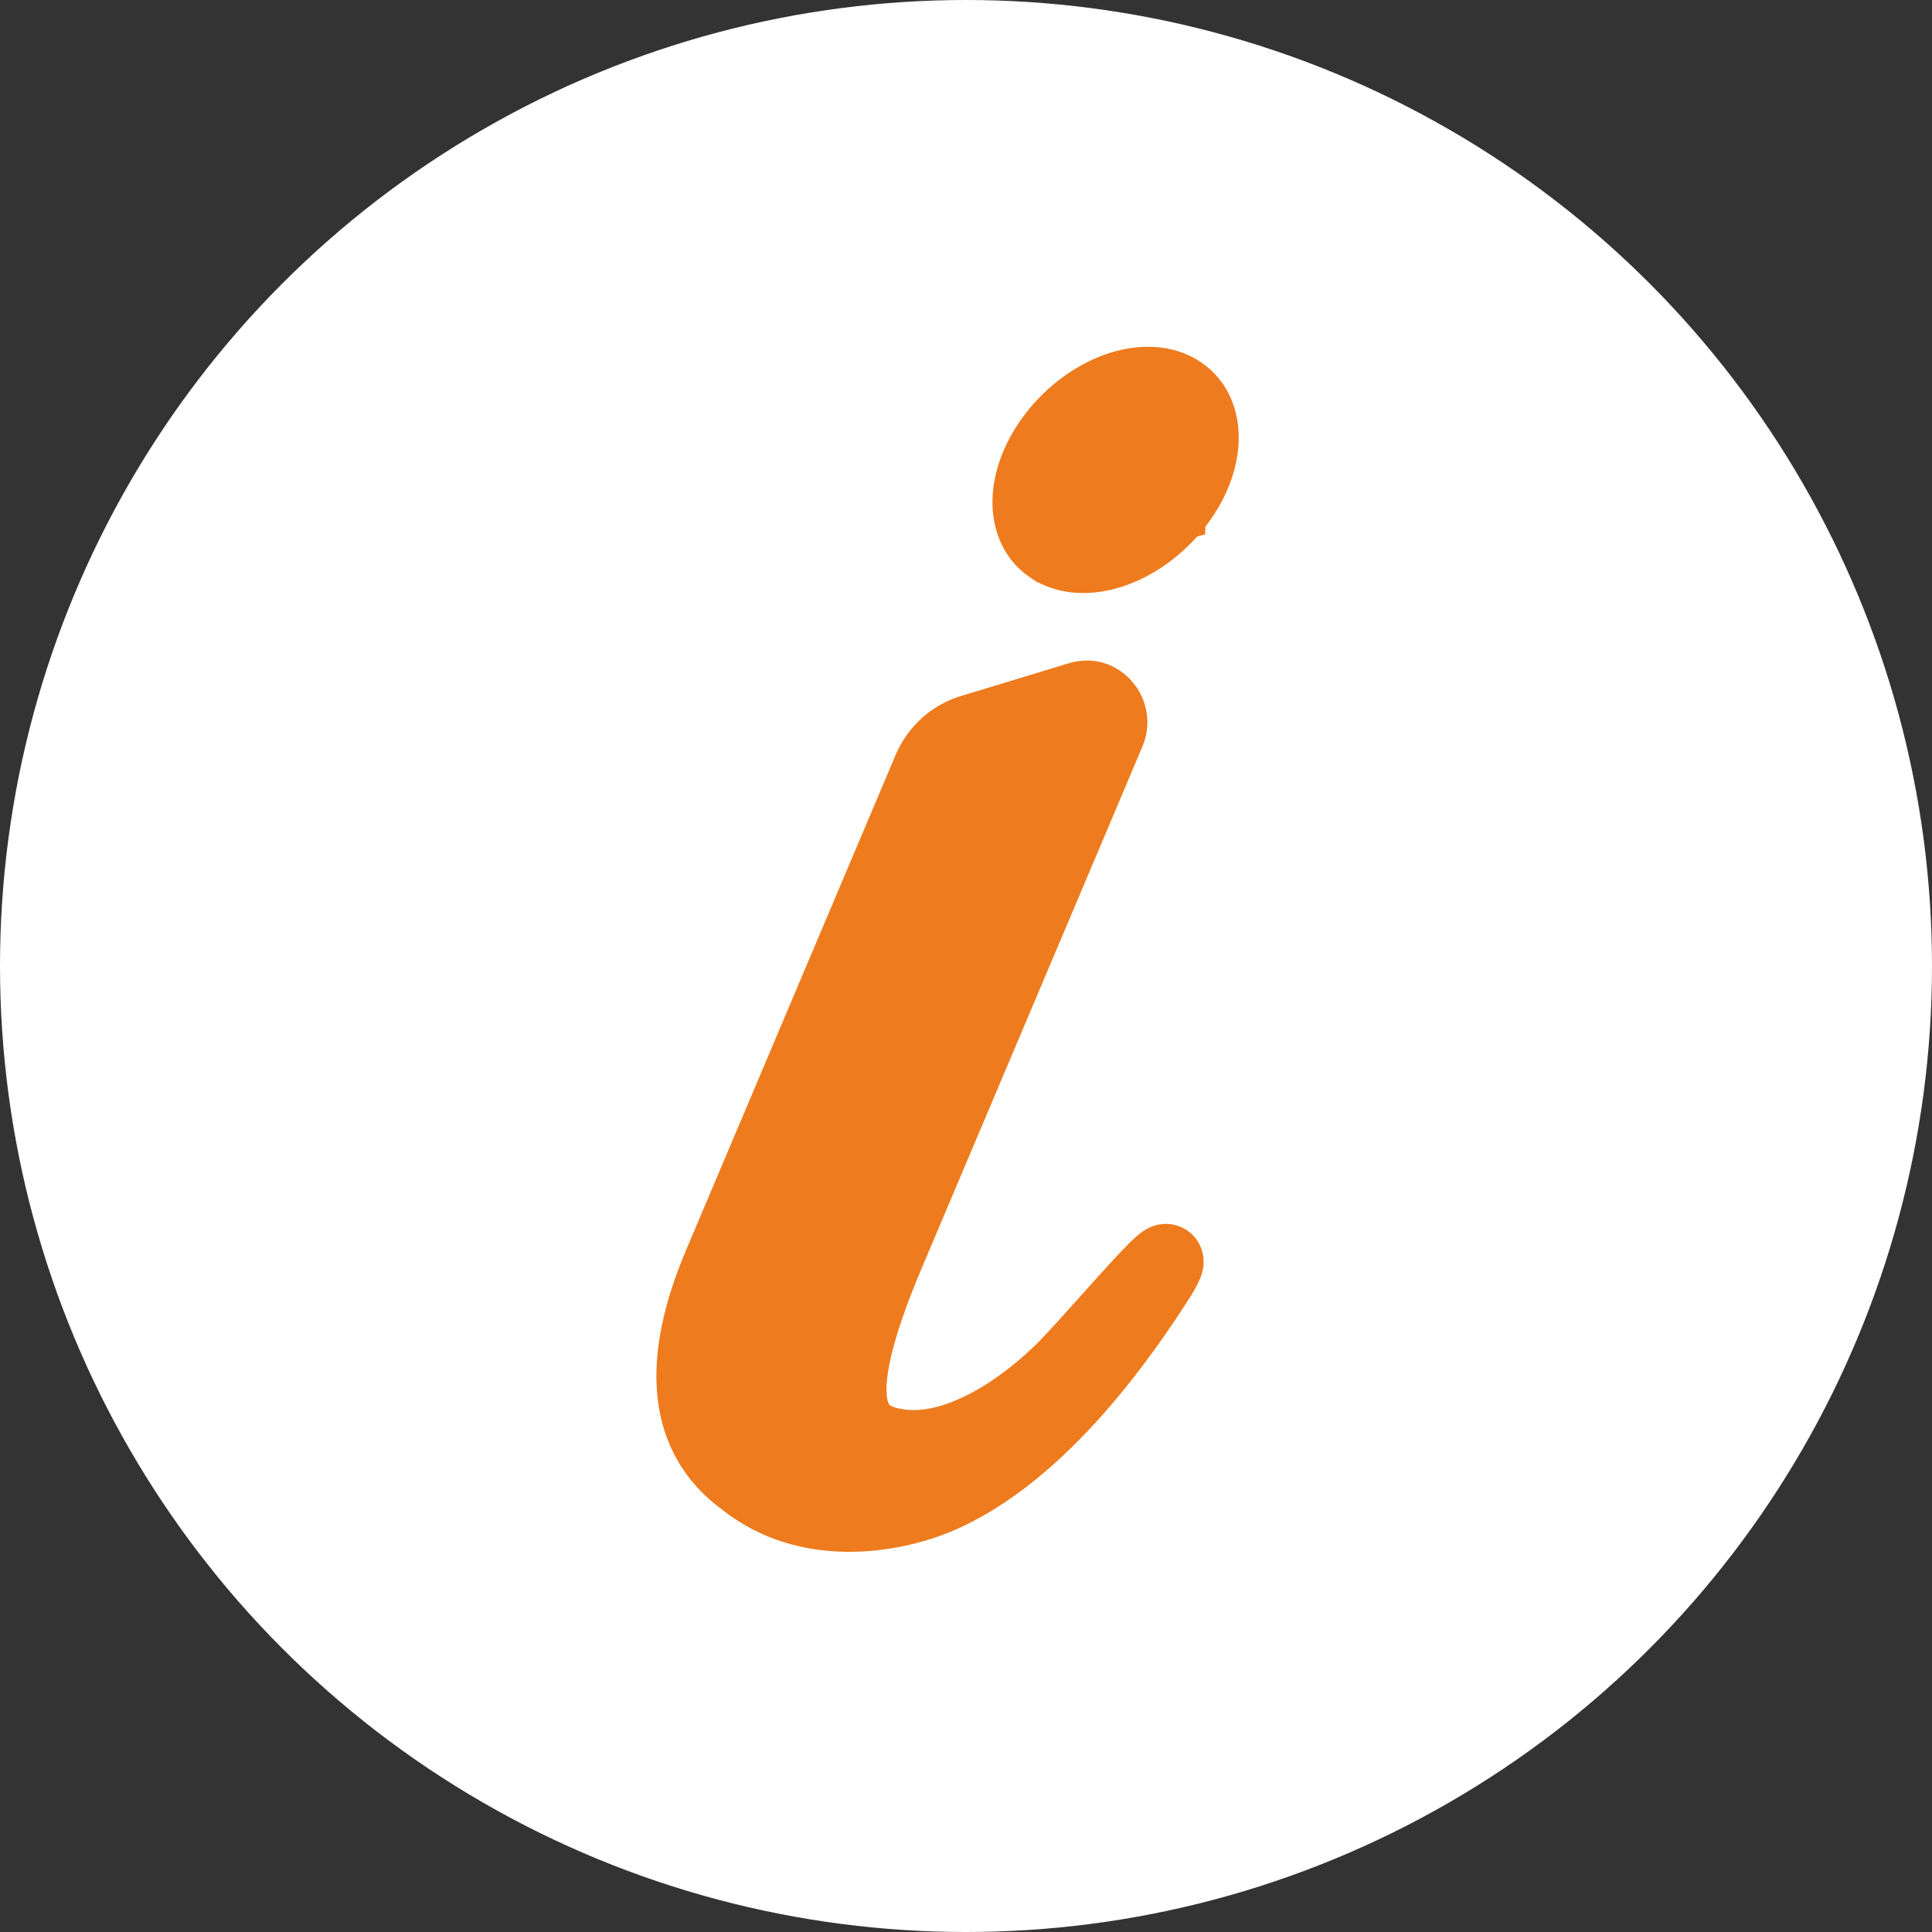 <svg width="312" height="312" viewBox="0 0 312 312" fill="none" xmlns="http://www.w3.org/2000/svg">
<rect x="0" y="0" width="312" height="312" fill="#333333" stroke="none"/>
<circle cx="156" cy="156" r="156" fill="white"/>
<path d="M146.092 230.638L146.093 230.638C149.868 231.043 154.166 229.817 158.508 227.468C162.808 225.141 166.884 221.855 170.109 218.558C172.096 216.482 174.555 213.737 176.985 211.024C178.731 209.074 180.462 207.142 181.992 205.486C182.884 204.522 183.705 203.655 184.396 202.966C185.02 202.344 185.732 201.668 186.345 201.266C186.509 201.158 186.801 200.979 187.173 200.844C187.407 200.759 188.442 200.393 189.604 200.941C191.073 201.634 191.339 203.031 191.369 203.593C191.399 204.15 191.276 204.605 191.217 204.805C190.988 205.585 190.437 206.577 189.846 207.57L189.822 207.61L189.798 207.649C187.09 211.893 182.236 219.23 175.862 226.422C169.523 233.574 161.482 240.813 152.341 244.602L152.34 244.602C145.029 247.631 129.926 250.678 118.282 241.285C113.018 237.404 109.922 232.062 109.177 225.455C108.443 218.947 110.005 211.398 113.605 202.944C113.605 202.943 113.606 202.942 113.606 202.941L147.391 123.101C148.983 119.338 152.134 116.465 156.024 115.282L156.024 115.282L173.457 109.985C179.197 108.239 183.958 114.116 181.733 119.374C181.733 119.374 181.733 119.374 181.733 119.374L153.984 184.954L153.984 184.956L153.468 186.172L153.467 186.174L146.096 203.597L146.096 203.597C143.542 209.633 141.914 214.416 141.019 218.193C140.117 221.998 140.006 224.595 140.309 226.341C140.593 227.98 141.225 228.824 141.97 229.364C142.817 229.981 144.126 230.427 146.092 230.638Z" fill="#EE7B1D" stroke="#EE7B1D" stroke-width="6"/>
<path d="M191.635 84.018L191.635 84.017C194.844 80.194 196.735 75.807 197.009 71.69C197.285 67.547 195.895 63.439 192.257 60.98C188.712 58.584 184.213 58.562 180.128 59.857C175.998 61.168 171.895 63.923 168.68 67.754C165.471 71.579 163.58 75.965 163.306 80.082C163.03 84.225 164.423 88.332 168.06 90.791L191.635 84.018ZM191.635 84.018C188.421 87.849 184.318 90.604 180.188 91.914M191.635 84.018L180.188 91.914M180.188 91.914C176.103 93.21 171.604 93.187 168.06 90.791L180.188 91.914Z" fill="#EE7B1D" stroke="#EE7B1D" stroke-width="6"/>
</svg>
